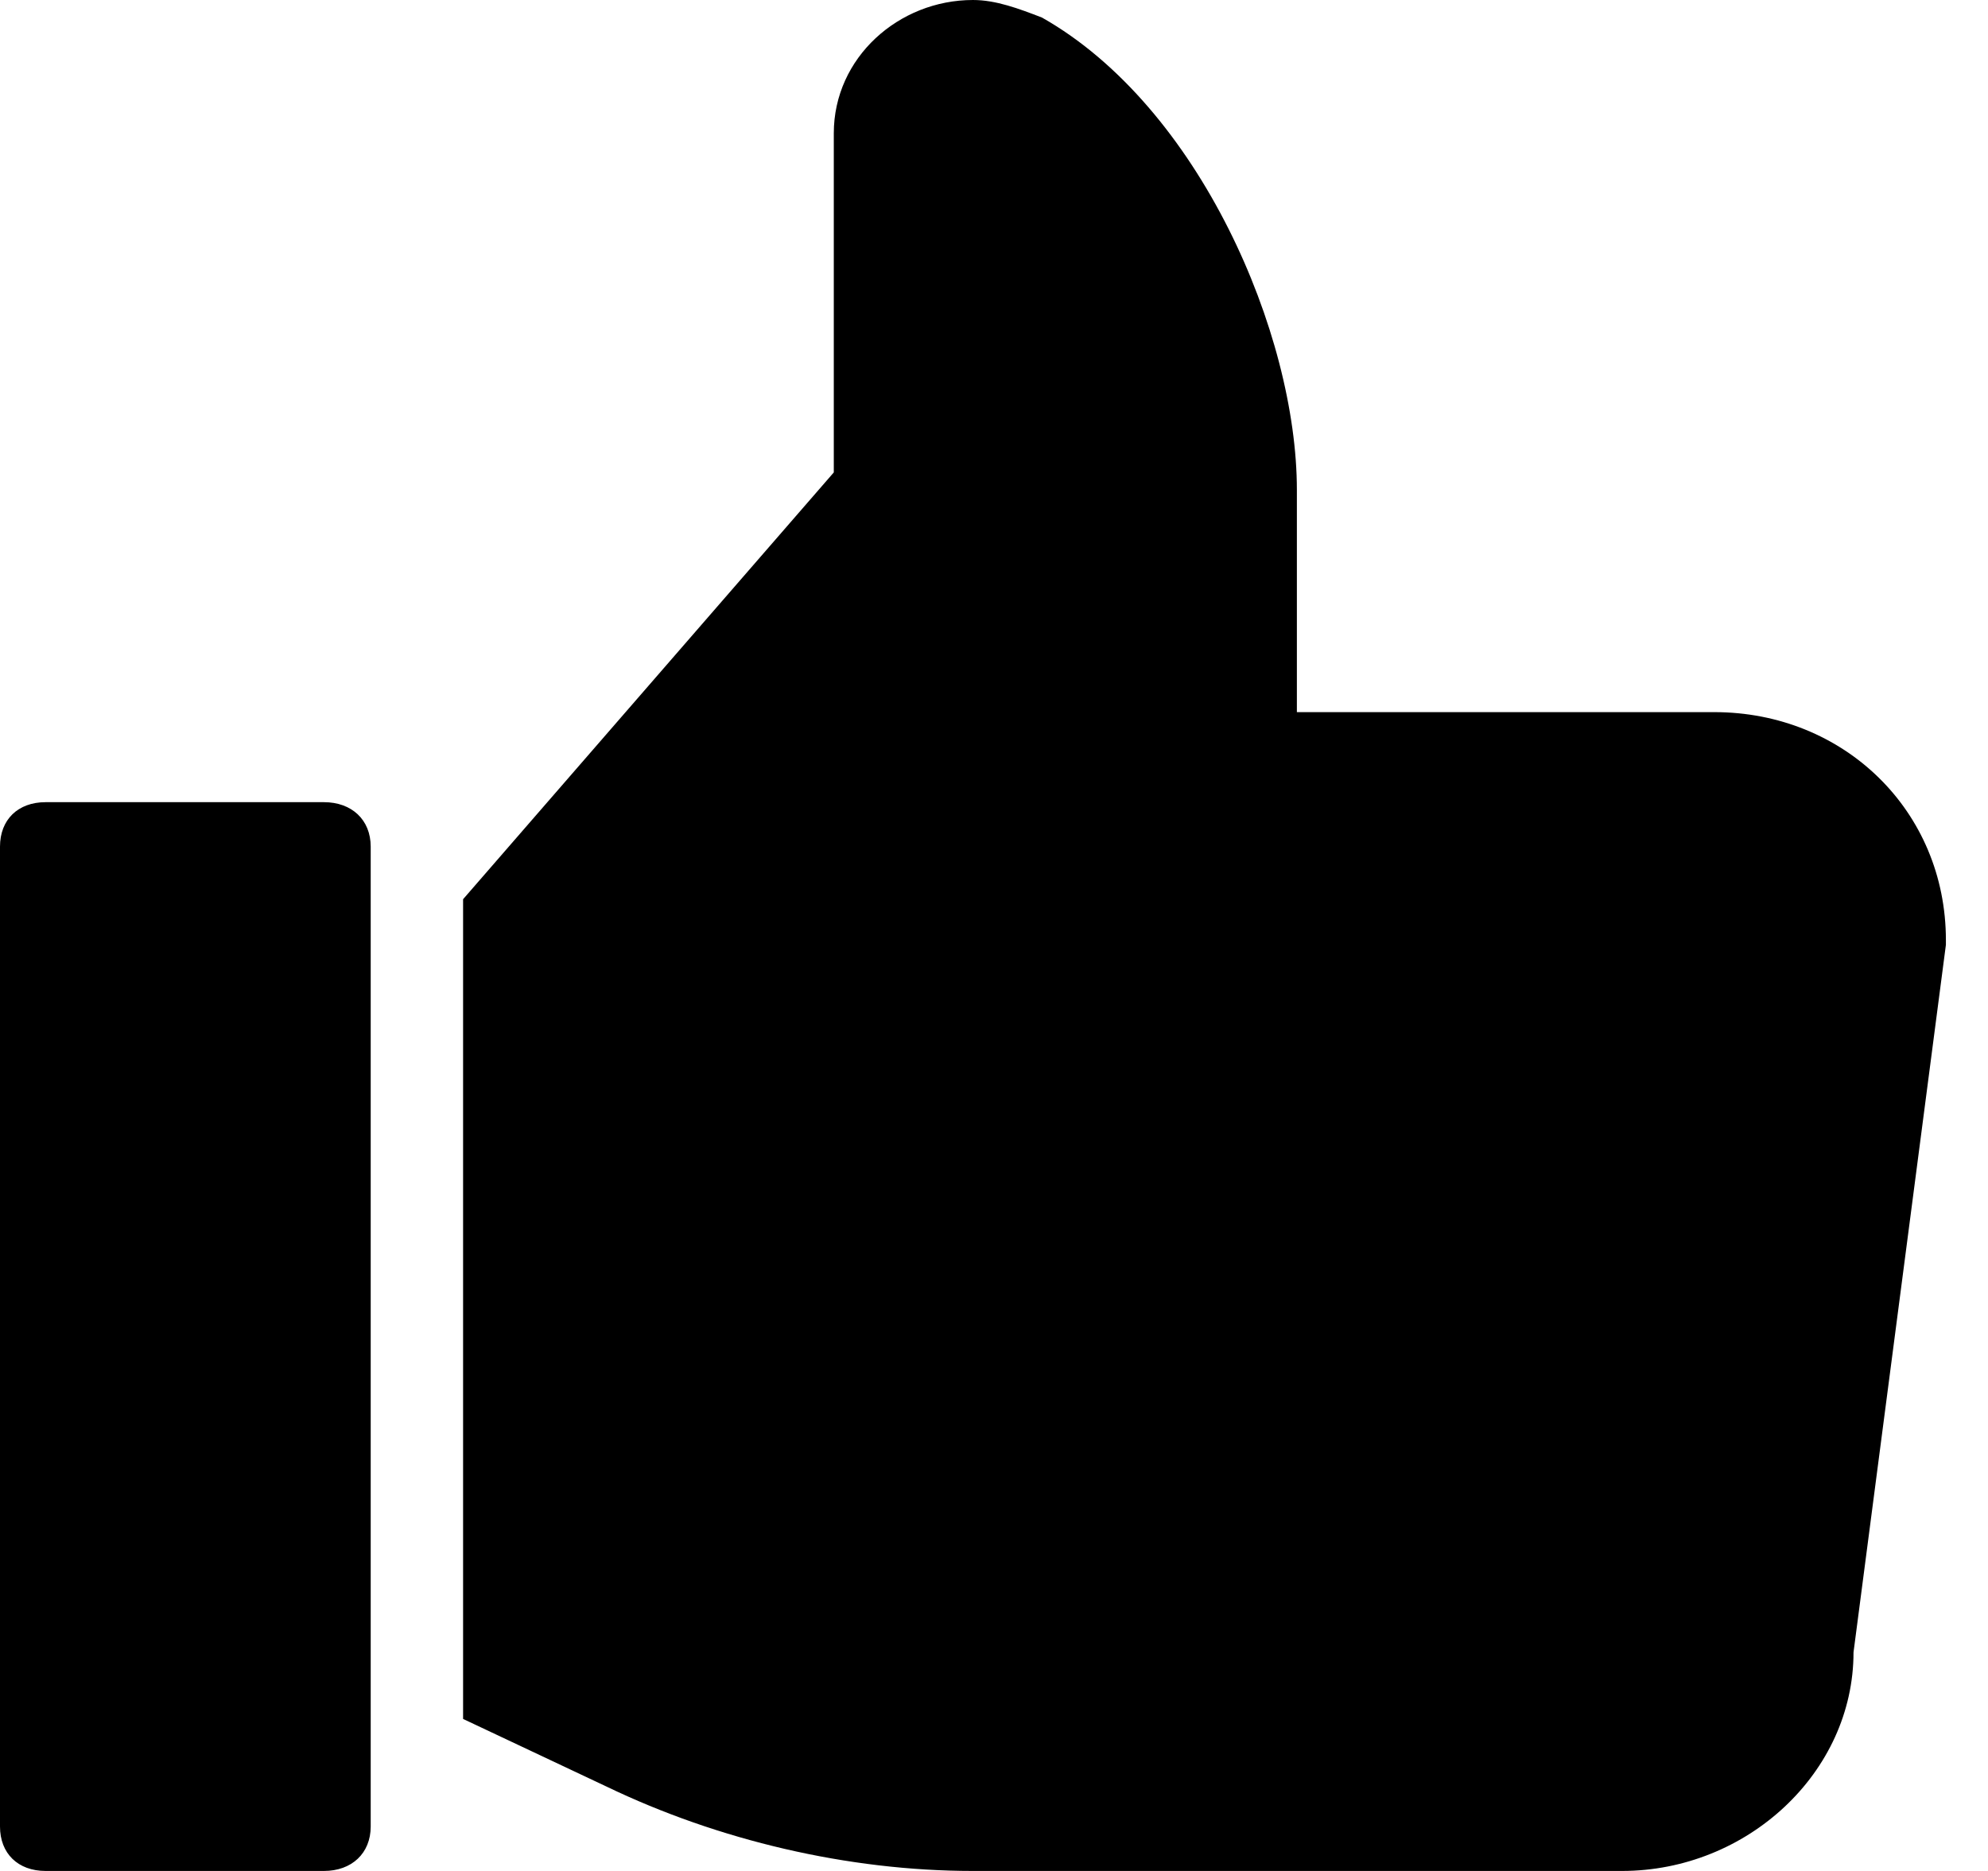 <svg width="17" height="16" viewBox="0 0 17 16" fill="none" xmlns="http://www.w3.org/2000/svg">
<path d="M8.32 0C7.686 0 7.13 0.492 7.13 1.14V4.04L3.96 7.69V14.7L5.19 15.28C6.141 15.737 7.25 16 8.32 16H13.87C14.94 16 15.85 15.159 15.85 14.13L16.64 8.08V8.04C16.64 6.935 15.769 6.09 14.66 6.09H11.09V4.19C11.09 2.857 10.257 0.912 8.91 0.15C8.712 0.074 8.518 0 8.32 0ZM0.39 6.86C0.152 6.86 0 7.011 0 7.24V15.62C0 15.849 0.152 16 0.39 16H2.77C3.008 16 3.17 15.849 3.17 15.62V7.24C3.17 7.011 3.008 6.86 2.77 6.86H0.39Z" fill="black"/>
</svg>
